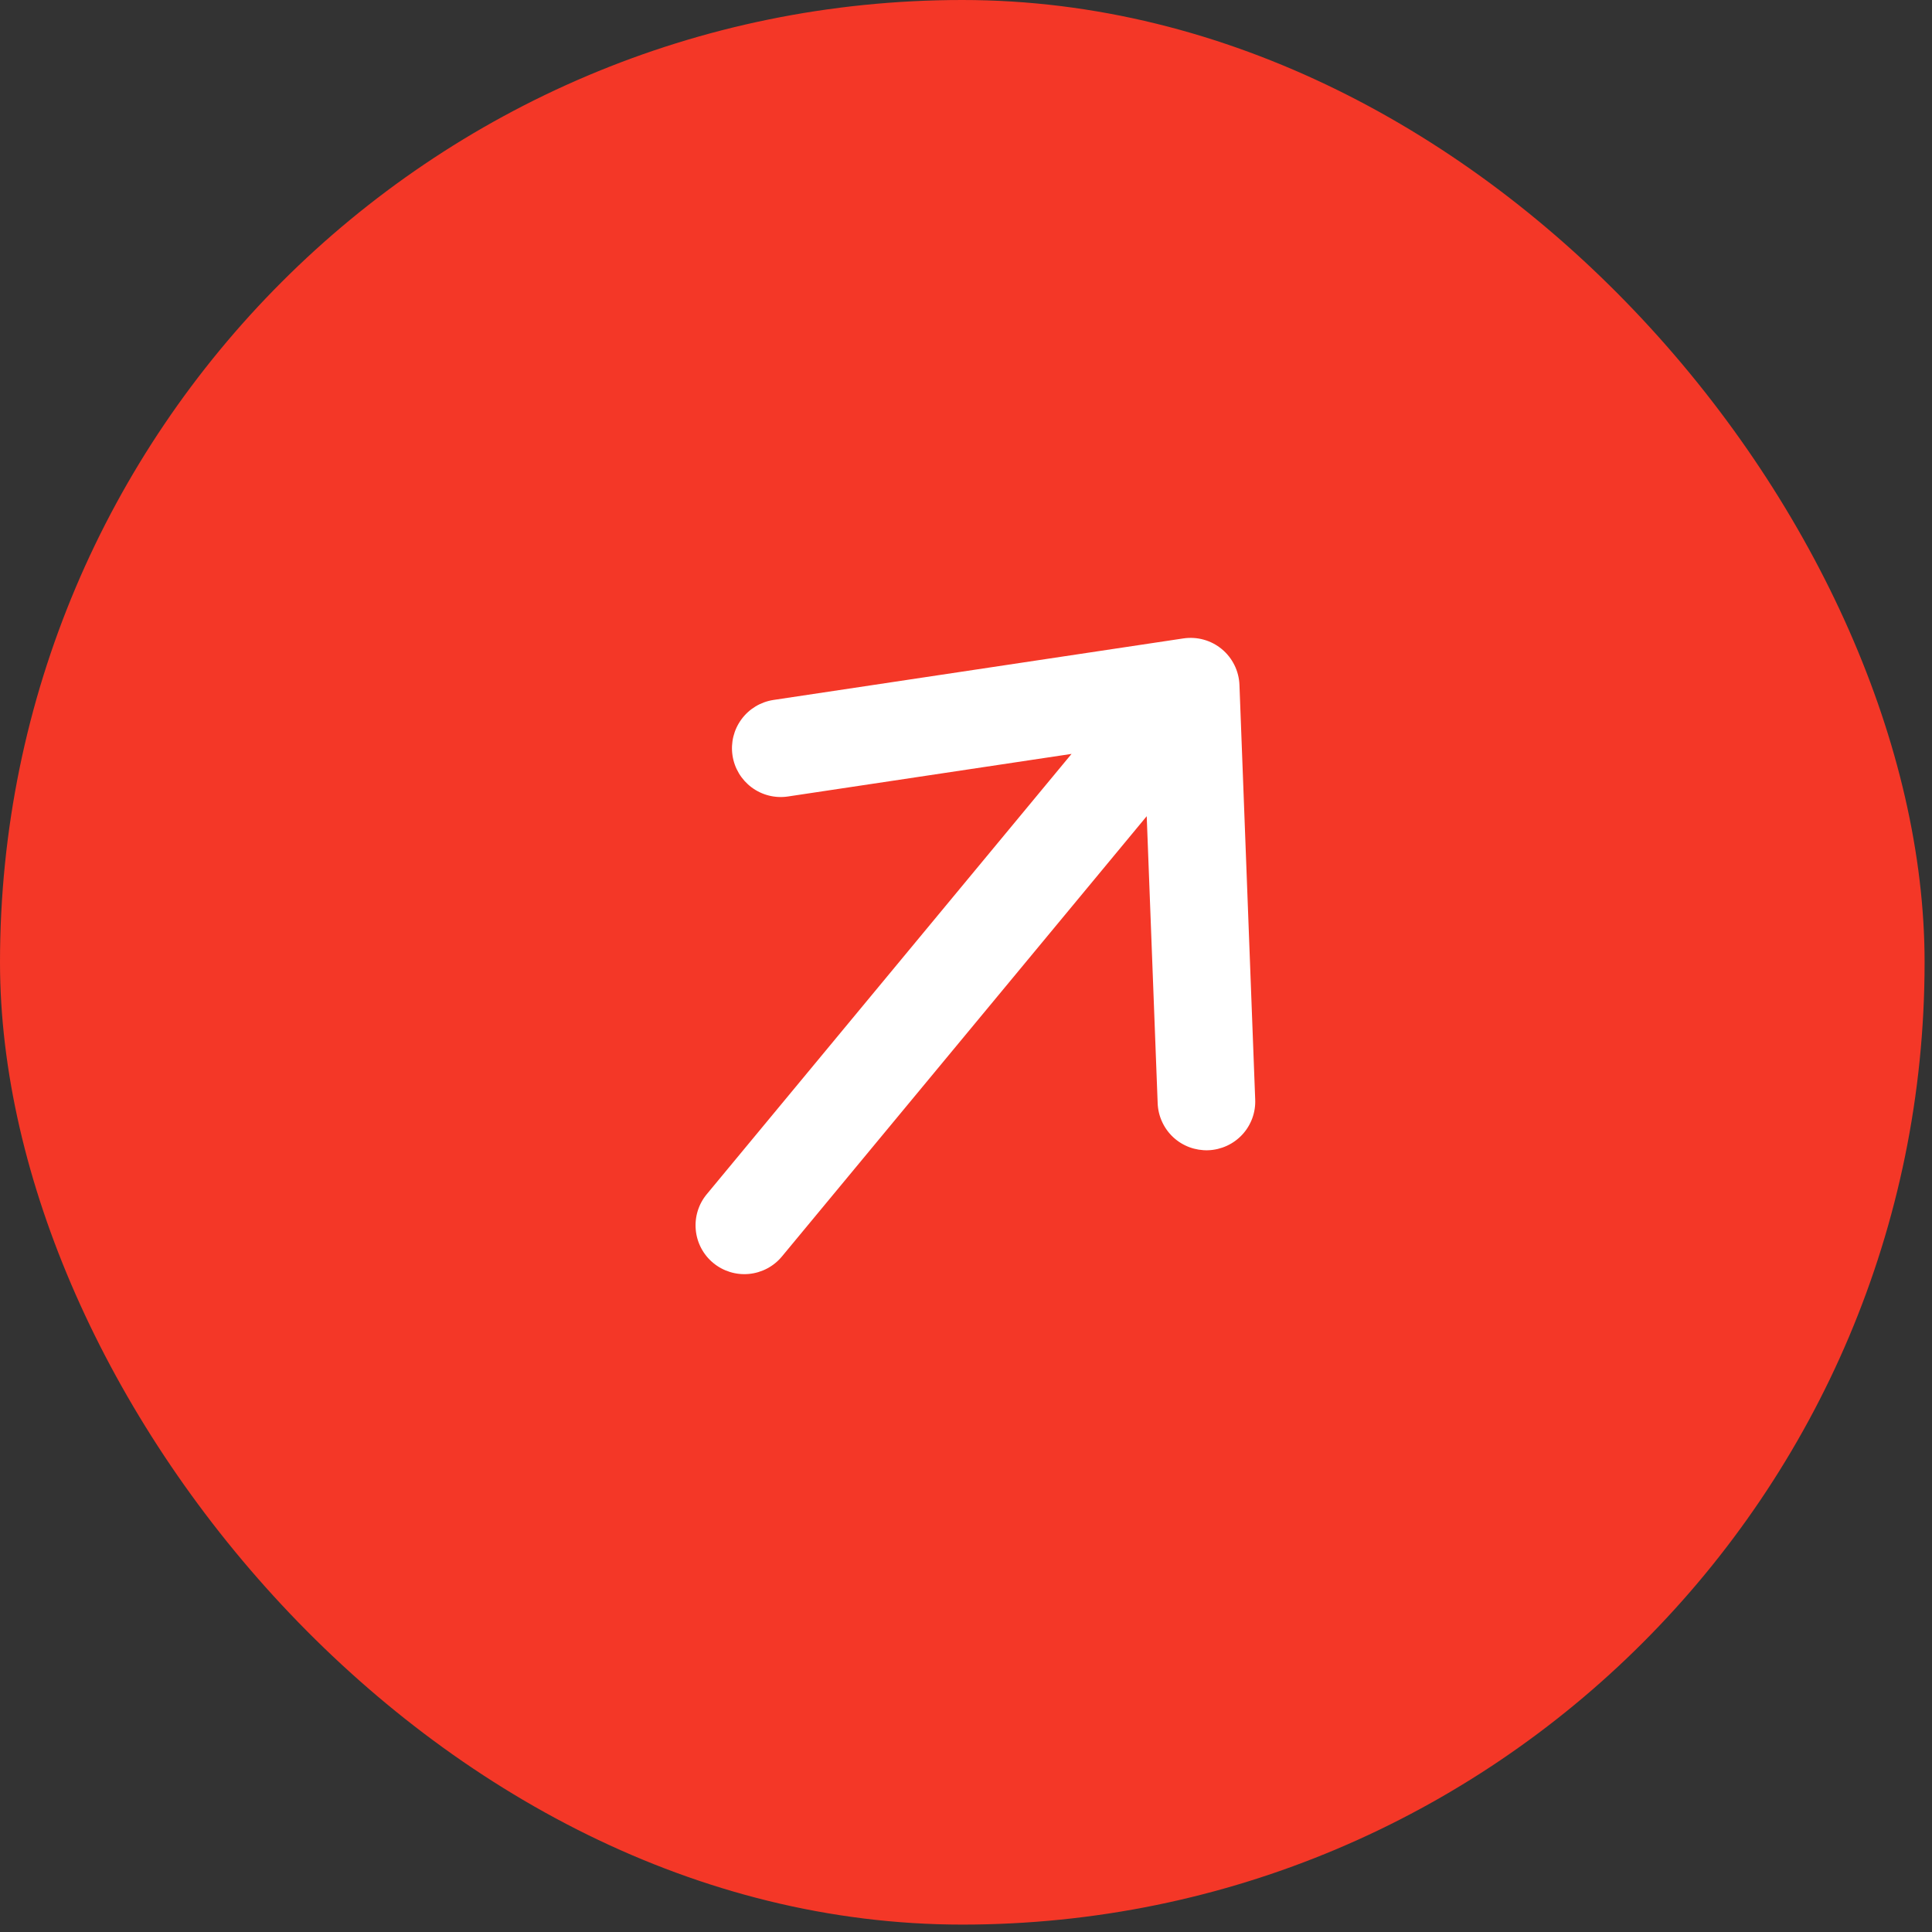 <svg width="54" height="54" viewBox="0 0 54 54" fill="none" xmlns="http://www.w3.org/2000/svg">
<rect x="0" y="0" width="54" height="54" fill="#333333" stroke="none"/>
<rect width="53.793" height="53.793" rx="26.896" fill="#F43727"/>
<path d="M19.934 35.299C19.656 35.069 19.48 34.736 19.447 34.376C19.413 34.016 19.523 33.657 19.754 33.379L29.95 21.072L22.017 22.263C21.661 22.315 21.298 22.223 21.009 22.008C20.72 21.793 20.527 21.472 20.474 21.116C20.42 20.759 20.51 20.396 20.723 20.106C20.936 19.815 21.256 19.621 21.612 19.565L33.076 17.844C33.266 17.816 33.46 17.827 33.645 17.879C33.83 17.93 34.002 18.02 34.15 18.143C34.298 18.265 34.418 18.418 34.503 18.59C34.588 18.762 34.636 18.951 34.643 19.143L35.083 30.727C35.091 30.907 35.064 31.086 35.002 31.255C34.94 31.424 34.846 31.579 34.724 31.711C34.602 31.843 34.455 31.95 34.292 32.025C34.129 32.1 33.952 32.143 33.772 32.15C33.593 32.156 33.413 32.127 33.245 32.065C33.076 32.002 32.922 31.907 32.79 31.784C32.659 31.662 32.553 31.514 32.479 31.35C32.404 31.187 32.363 31.01 32.357 30.83L32.051 22.813L21.855 35.119C21.624 35.398 21.292 35.573 20.932 35.607C20.572 35.641 20.213 35.53 19.934 35.299Z" fill="white"/>
</svg>
